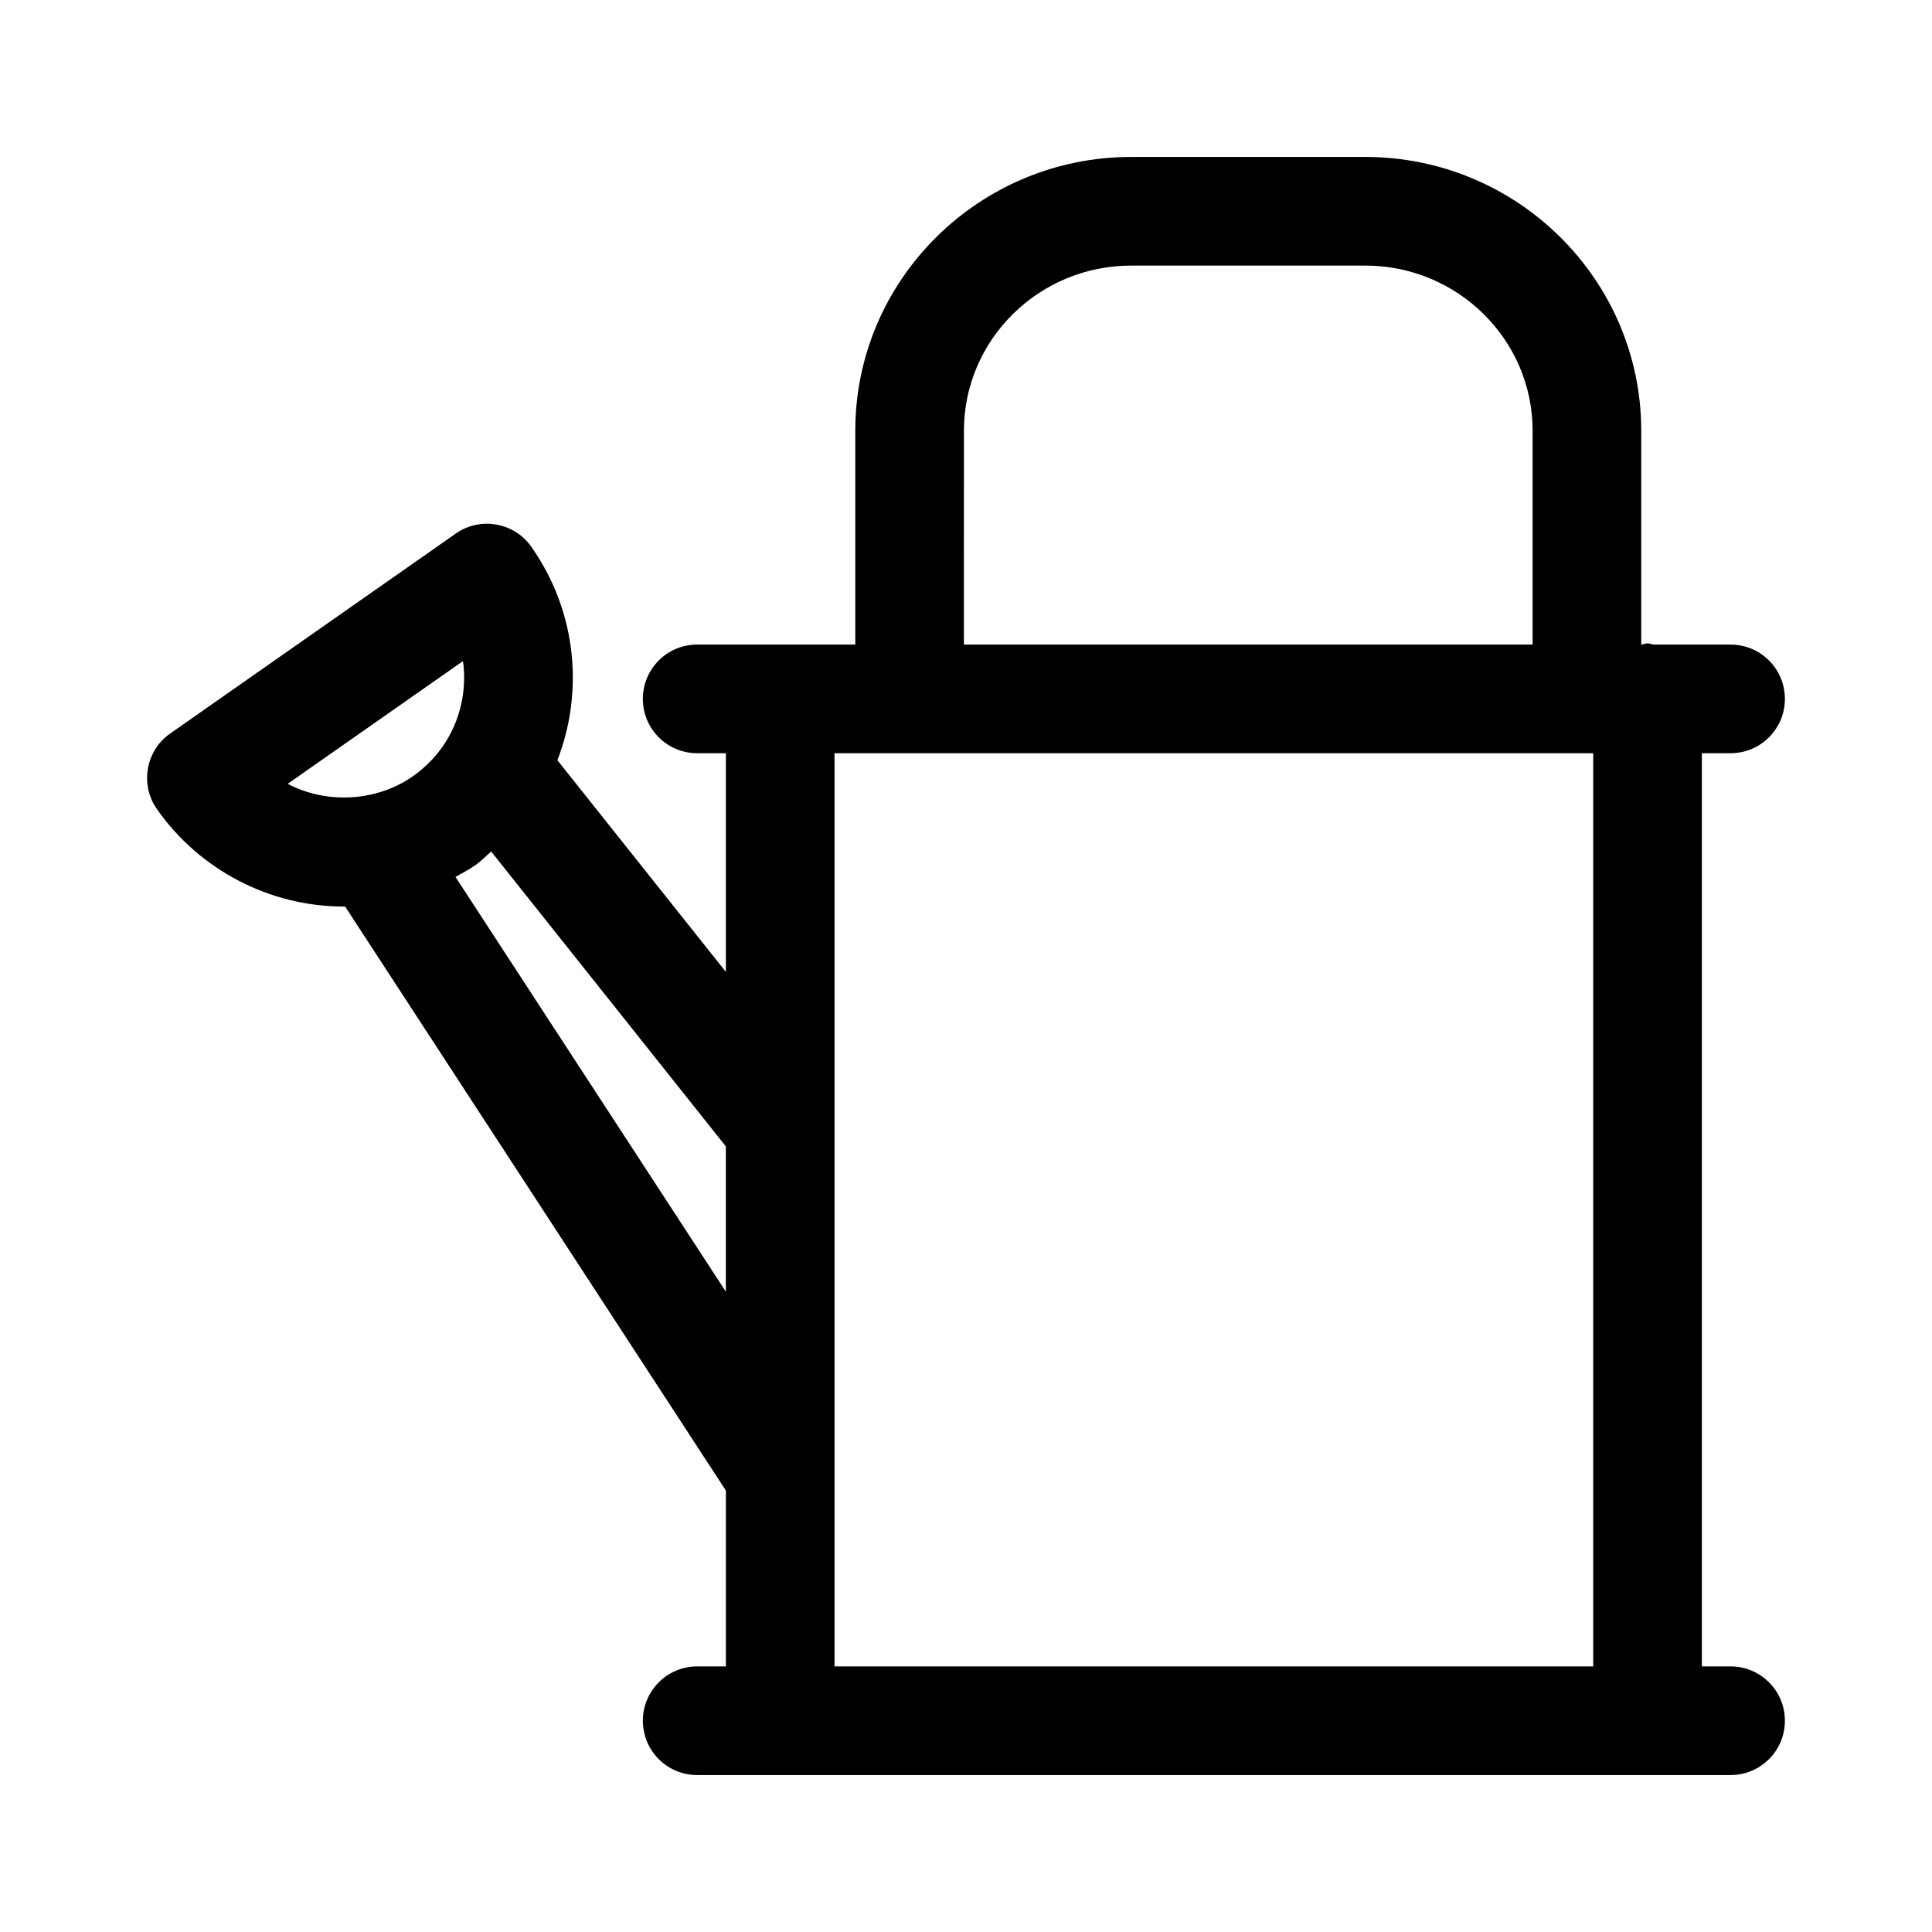 <?xml version="1.0" encoding="UTF-8"?>
<!-- Uploaded to: ICON Repo, www.svgrepo.com, Generator: ICON Repo Mixer Tools -->
<svg fill="#000000" width="800px" height="800px" version="1.1" viewBox="144 144 512 512" xmlns="http://www.w3.org/2000/svg">
 <path d="m602.62 343.61c7.957 0 14.395-6.438 14.395-14.395 0-7.957-6.438-14.395-14.395-14.395h-20.395c-0.551-0.062-1.035-0.324-1.605-0.324-0.57 0-1.051 0.262-1.605 0.324h-0.07v-56.68c0-40.008-32.809-72.547-73.125-72.547h-62.035c-40.316 0-73.125 32.543-73.125 72.547v56.68h-41.902c-7.957 0-14.395 6.438-14.395 14.395 0 7.957 6.438 14.395 14.395 14.395h7.606v57.957l-44.645-56.098c1.383-3.613 2.457-7.371 3.148-11.266 2.812-15.941-0.758-32.023-10.039-45.277-4.566-6.508-13.566-8.082-20.043-3.527l-75.656 52.969c-6.523 4.555-8.098 13.535-3.543 20.047 11.328 16.18 29.887 25.836 49.664 25.836 0.07 0 0.137-0.016 0.207-0.016l100.91 154.78v46.602h-7.606c-7.957 0-14.395 6.438-14.395 14.395s6.438 14.395 14.395 14.395h273.86c7.957 0 14.395-6.438 14.395-14.395s-6.438-14.395-14.395-14.395h-7.606v-242.01zm-203.17-85.469c0-24.137 19.891-43.758 44.336-43.758h62.035c24.445 0 44.336 19.625 44.336 43.758v56.68h-150.71zm-132.76 61.062c0.465 3.273 0.406 6.633-0.184 9.996-1.477 8.363-6.129 15.645-13.086 20.508-9.727 6.836-23.012 7.394-33.176 2.012zm-1.98 57.195c1.762-0.992 3.551-1.926 5.227-3.098 1.547-1.082 2.816-2.426 4.238-3.629l62.18 78.133v38.496zm301.51 209.22h-201.07v-242.01h199.19c0.074 0 0.137 0.043 0.207 0.043 0.074 0 0.137-0.043 0.207-0.043h1.465z"/>
</svg>